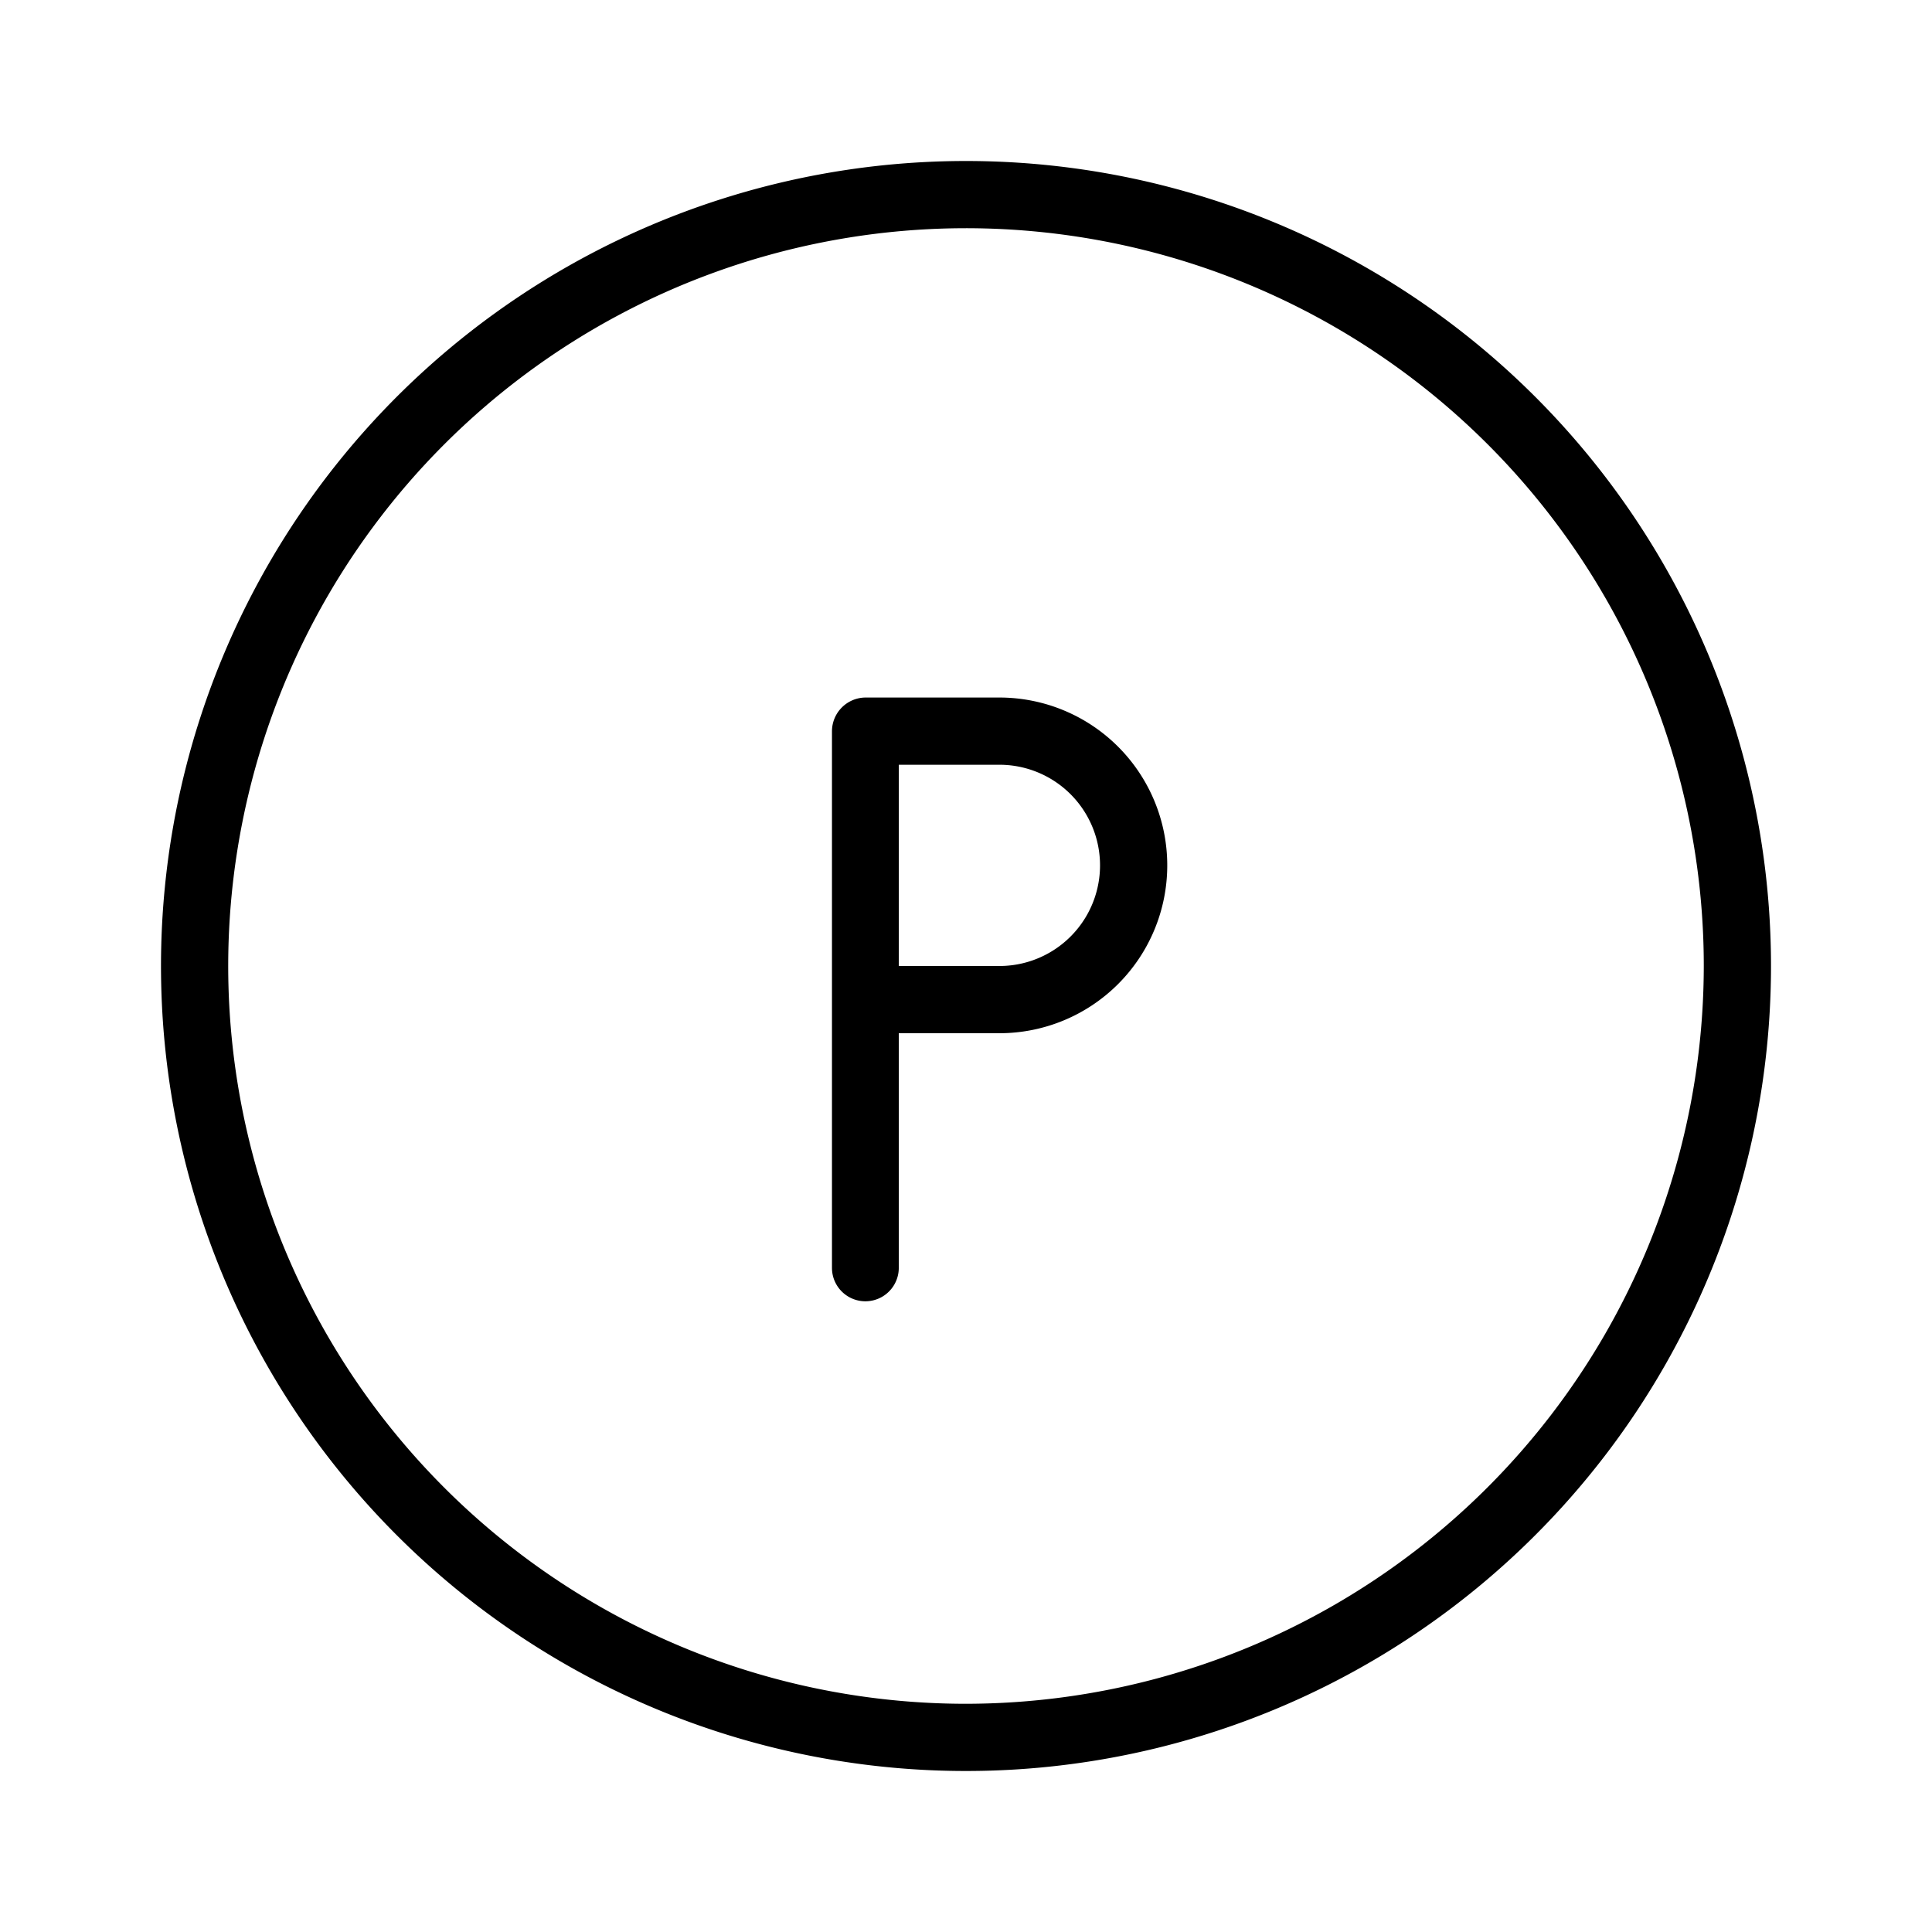 <svg viewBox="0 0 48 48" xmlns="http://www.w3.org/2000/svg"><path d="m24 4a20 20 0 1 0 20 20 20 20 0 0 0 -20-20zm0 38.33a18.33 18.33 0 1 1 18.33-18.33 18.35 18.35 0 0 1 -18.33 18.33z"/><path d="m24.83 17.33h-3.33a.84.84 0 0 0 -.83.84v13.33a.83.83 0 0 0 1.66 0v-5.83h2.5a4.17 4.17 0 0 0 0-8.34zm0 6.67h-2.5v-5h2.5a2.5 2.5 0 0 1 0 5z"/></svg>
